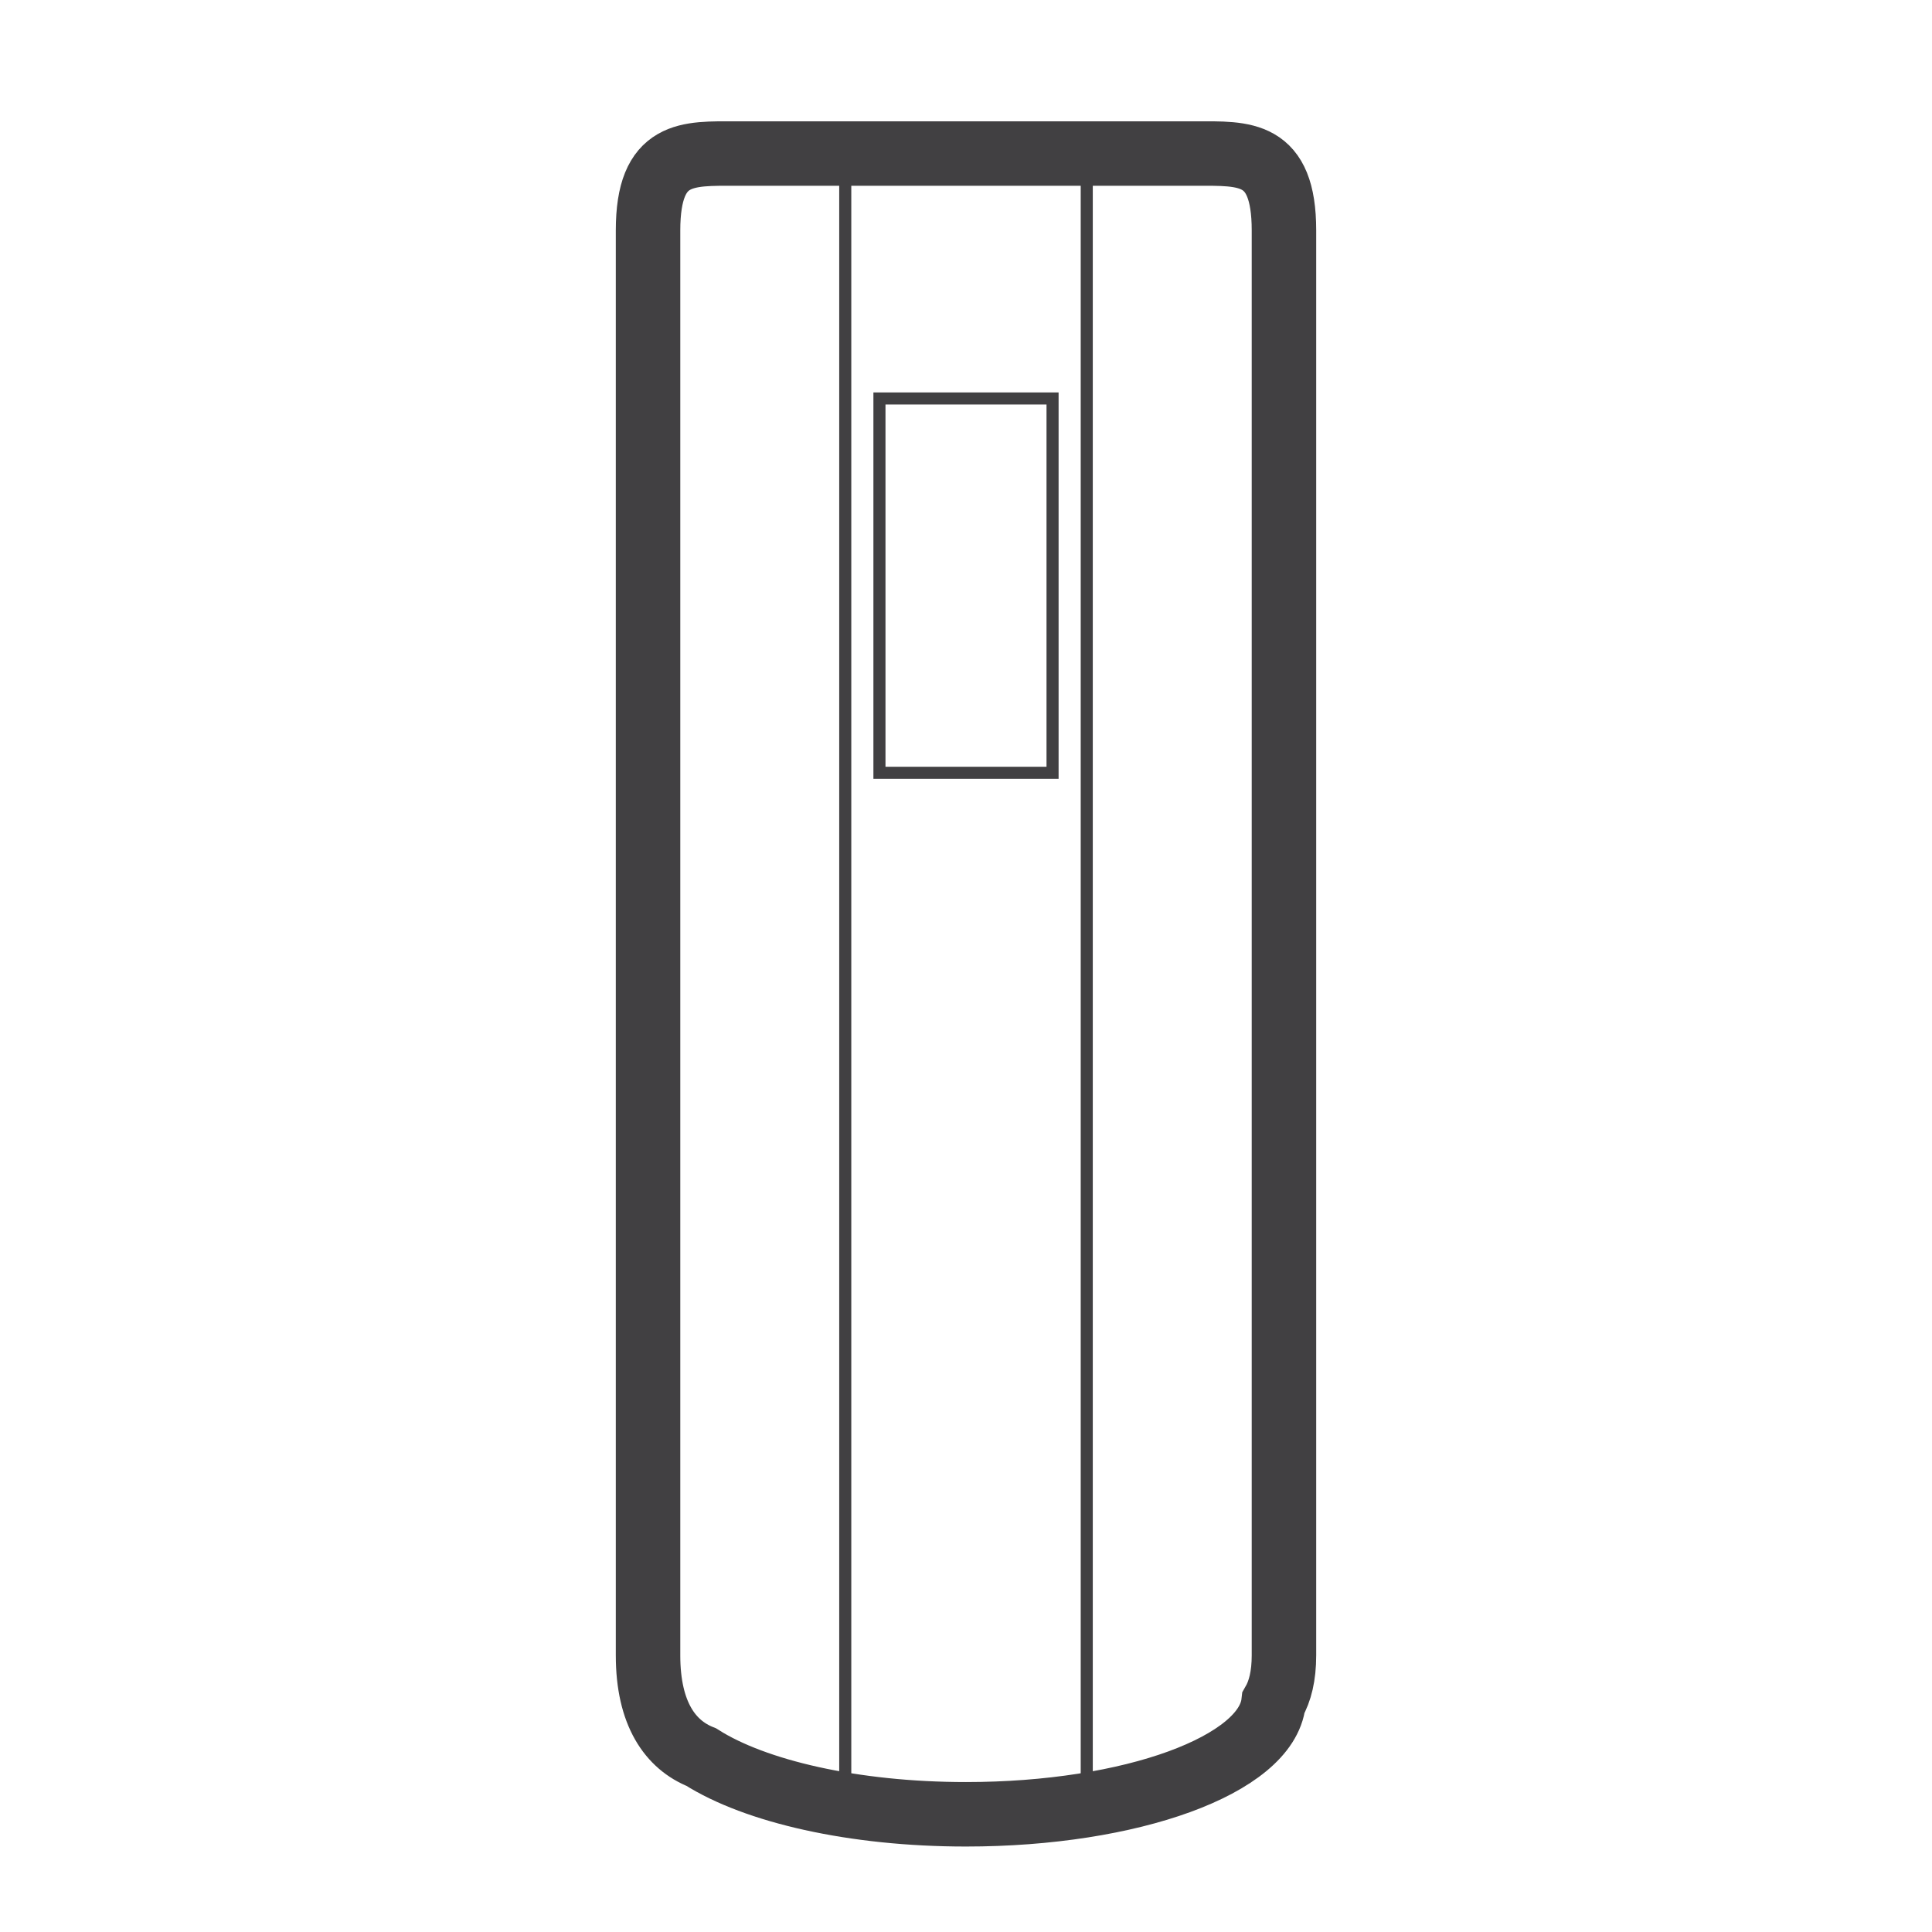 <?xml version="1.0" encoding="utf-8"?>
<!-- Generator: Adobe Illustrator 16.0.0, SVG Export Plug-In . SVG Version: 6.00 Build 0)  -->
<!DOCTYPE svg PUBLIC "-//W3C//DTD SVG 1.1//EN" "http://www.w3.org/Graphics/SVG/1.1/DTD/svg11.dtd">
<svg version="1.1" id="Layer_1" xmlns="http://www.w3.org/2000/svg" xmlns:xlink="http://www.w3.org/1999/xlink" x="0px" y="0px"
	 width="40px" height="40px" viewBox="0 0 40 40" enable-background="new 0 0 40 40" xml:space="preserve">
<path fill="none" stroke="#414042" stroke-width="1.335" stroke-miterlimit="10" d="M24.76,3.179h-9.52
	c-1.007,0-1.823-0.064-1.823,1.593v29.5c0,1.213,0.463,1.853,1.104,2.108c1.113,0.707,3.147,1.183,5.479,1.183
	c3.432,0,6.221-1.026,6.367-2.313c0.135-0.234,0.216-0.55,0.216-0.979v-29.5C26.583,3.115,25.768,3.179,24.76,3.179z"/>
<rect x="17.5" y="3.083" fill="none" stroke="#414042" stroke-width="0.25" stroke-miterlimit="10" width="5" height="34.167"/>
<rect x="18.208" y="8.25" fill="none" stroke="#414042" stroke-width="0.25" stroke-miterlimit="10" width="3.584" height="7.75"/>
</svg>
